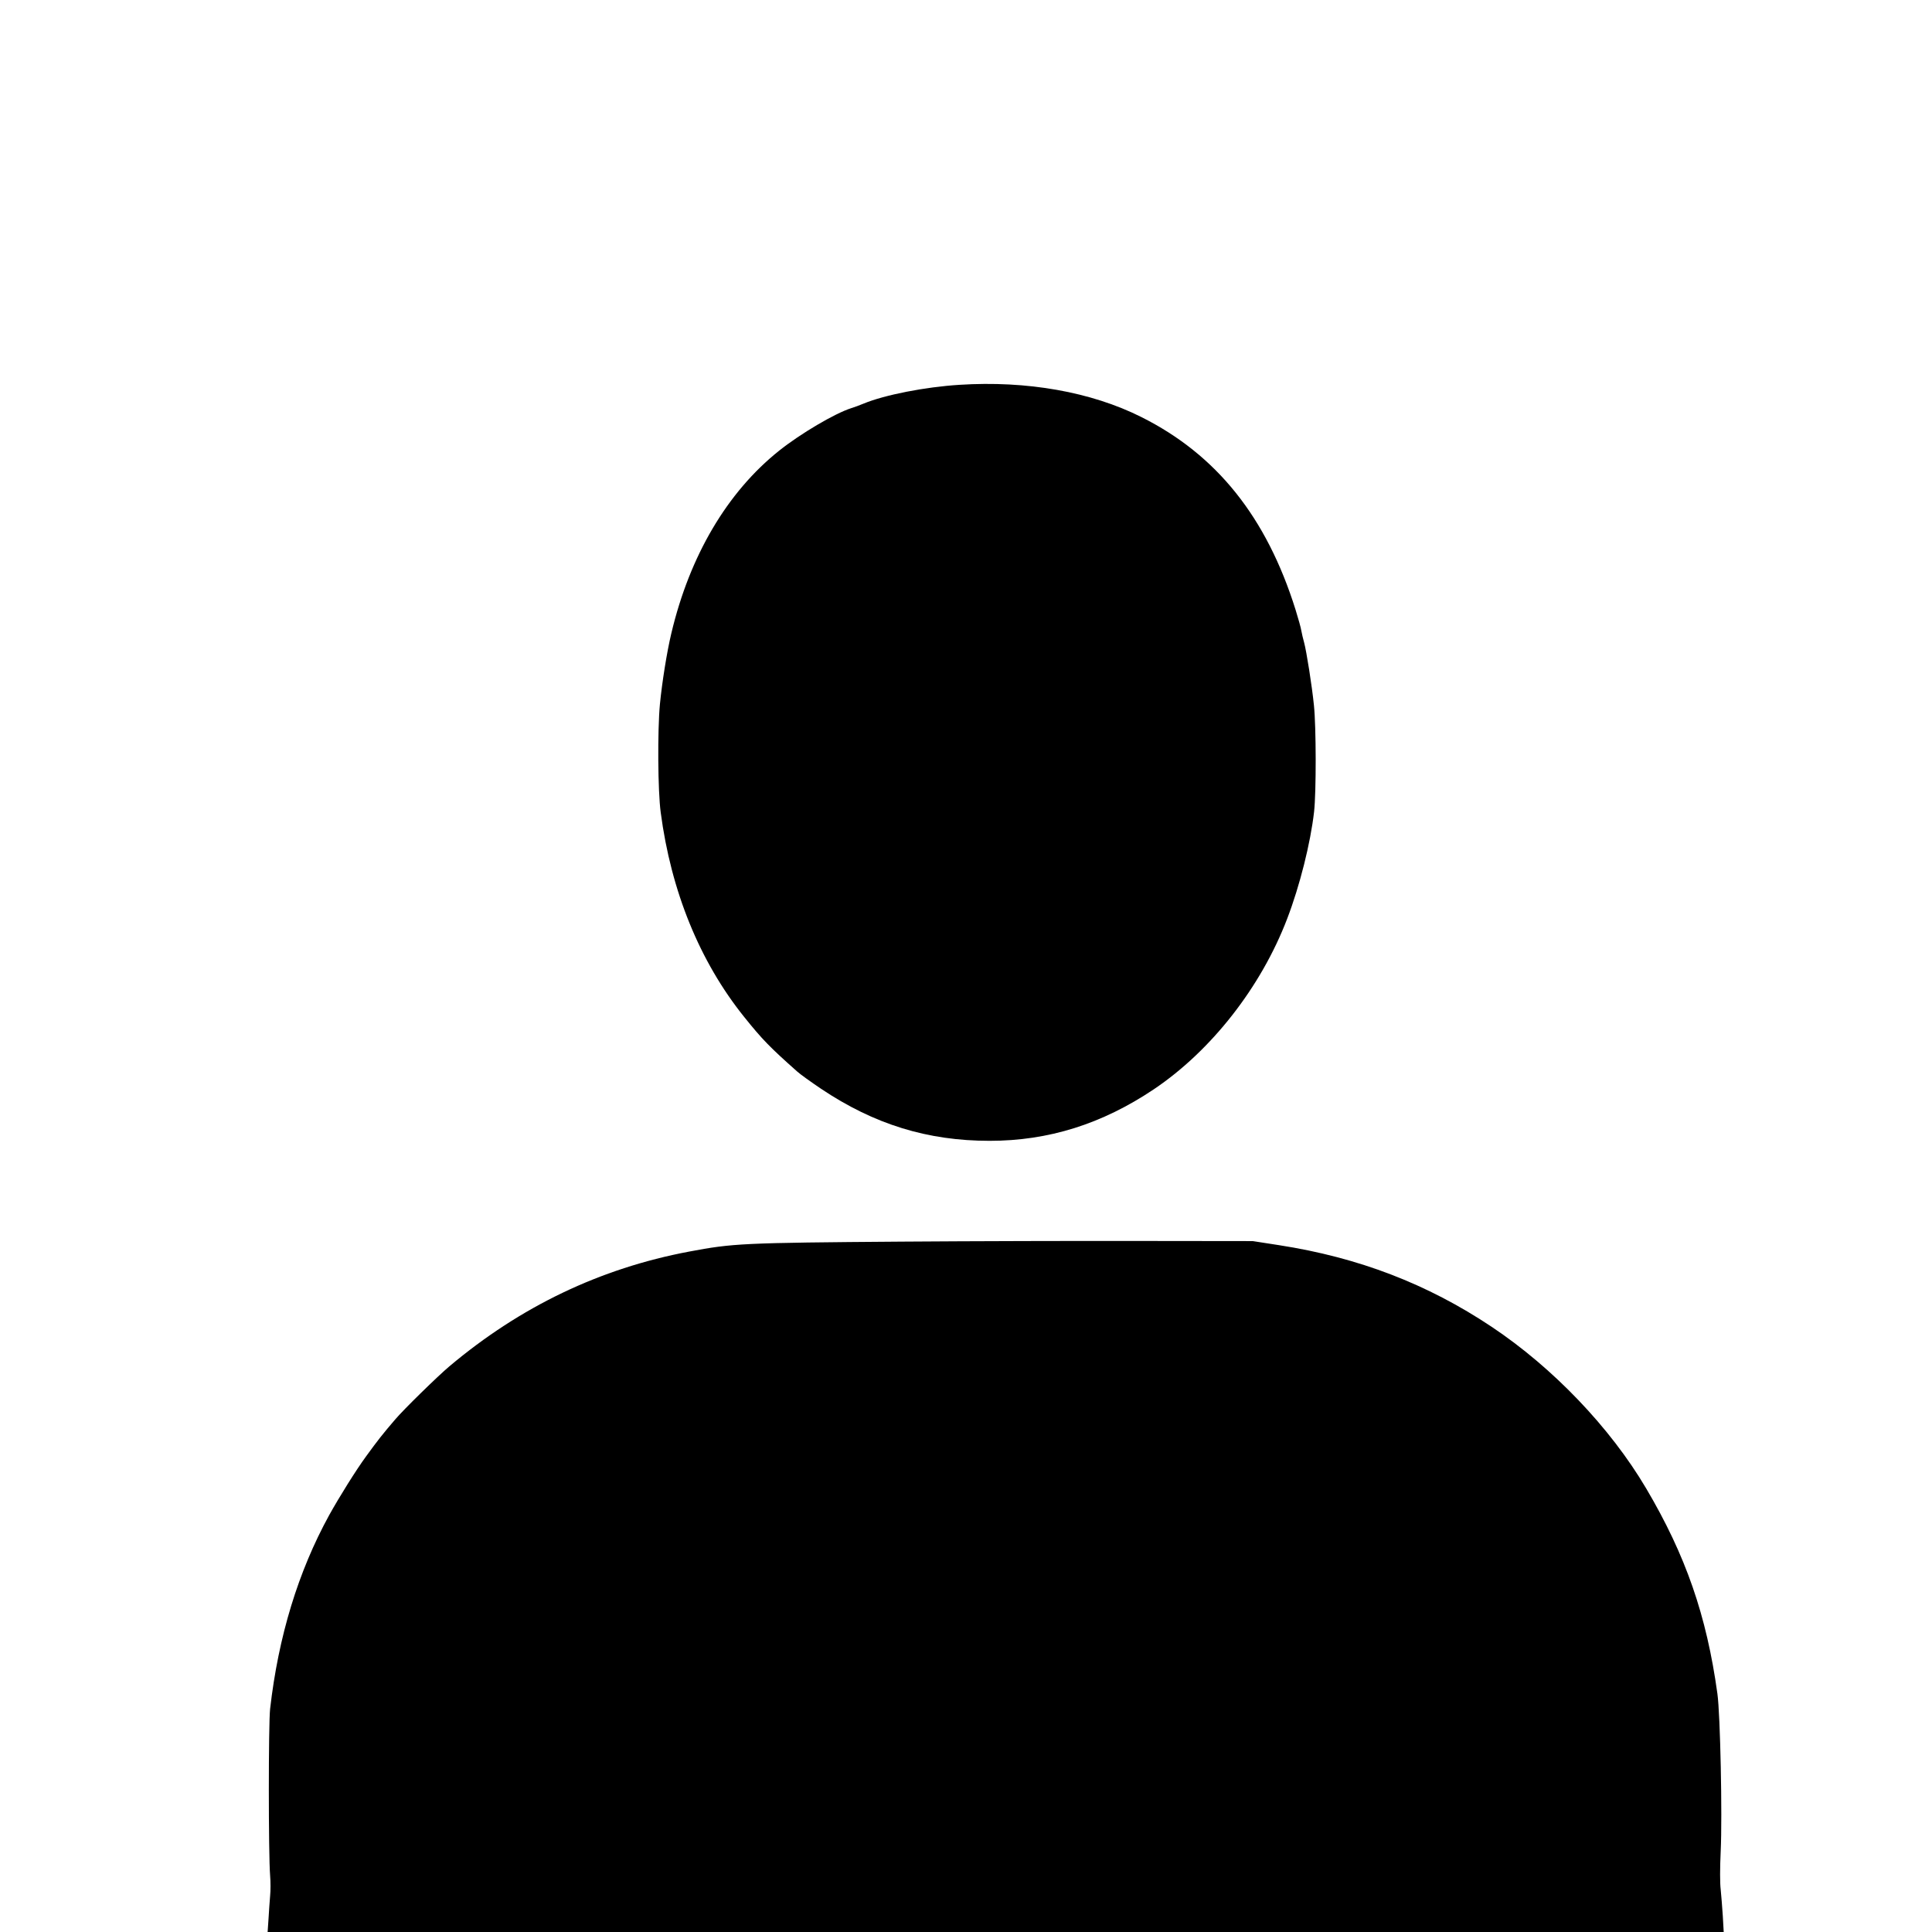 <?xml version="1.0" standalone="no"?>
<!DOCTYPE svg PUBLIC "-//W3C//DTD SVG 20010904//EN"
 "http://www.w3.org/TR/2001/REC-SVG-20010904/DTD/svg10.dtd">
<svg version="1.0" xmlns="http://www.w3.org/2000/svg"
 width="1472pt" height="1472pt" viewBox="0 0 1472 1472"
 preserveAspectRatio="xMidYMid meet">

<g transform="translate(0,1472) scale(0.1,-0.1)"
fill="#000000" stroke="none">
<path d="M7310 11788 c-260 -16 -571 -77 -730 -143 -30 -13 -73 -28 -95 -35
-125 -40 -386 -194 -549 -324 -395 -315 -681 -800 -821 -1391 -34 -142 -71
-375 -87 -540 -19 -203 -16 -662 6 -825 79 -601 297 -1136 635 -1557 138 -172
195 -231 406 -418 22 -20 103 -78 180 -130 406 -272 812 -397 1285 -397 449 0
856 128 1250 392 438 294 818 779 1017 1300 96 250 178 577 205 815 17 152 16
647 -1 810 -15 150 -57 414 -75 480 -8 28 -17 67 -21 89 -3 21 -23 93 -44 160
-221 706 -602 1182 -1176 1469 -381 191 -871 278 -1385 245z"/>
<path d="M6870 5260 c-1213 -9 -1286 -13 -1620 -76 -678 -128 -1284 -418
-1826 -874 -89 -75 -349 -329 -414 -406 -96 -112 -132 -158 -220 -279 -77
-105 -206 -312 -282 -449 -236 -430 -387 -924 -450 -1476 -13 -112 -13 -1108
0 -1270 4 -47 4 -116 0 -155 -3 -38 -9 -116 -12 -173 l-7 -102 5547 0 5547 0
-7 123 c-4 67 -12 157 -16 201 -6 47 -6 162 0 290 13 274 -3 1044 -25 1201
-82 596 -242 1056 -543 1565 -274 464 -711 920 -1177 1231 -490 327 -1014 528
-1620 622 l-200 31 -850 1 c-467 1 -1289 -1 -1825 -5z"/>
</g>
</svg>

